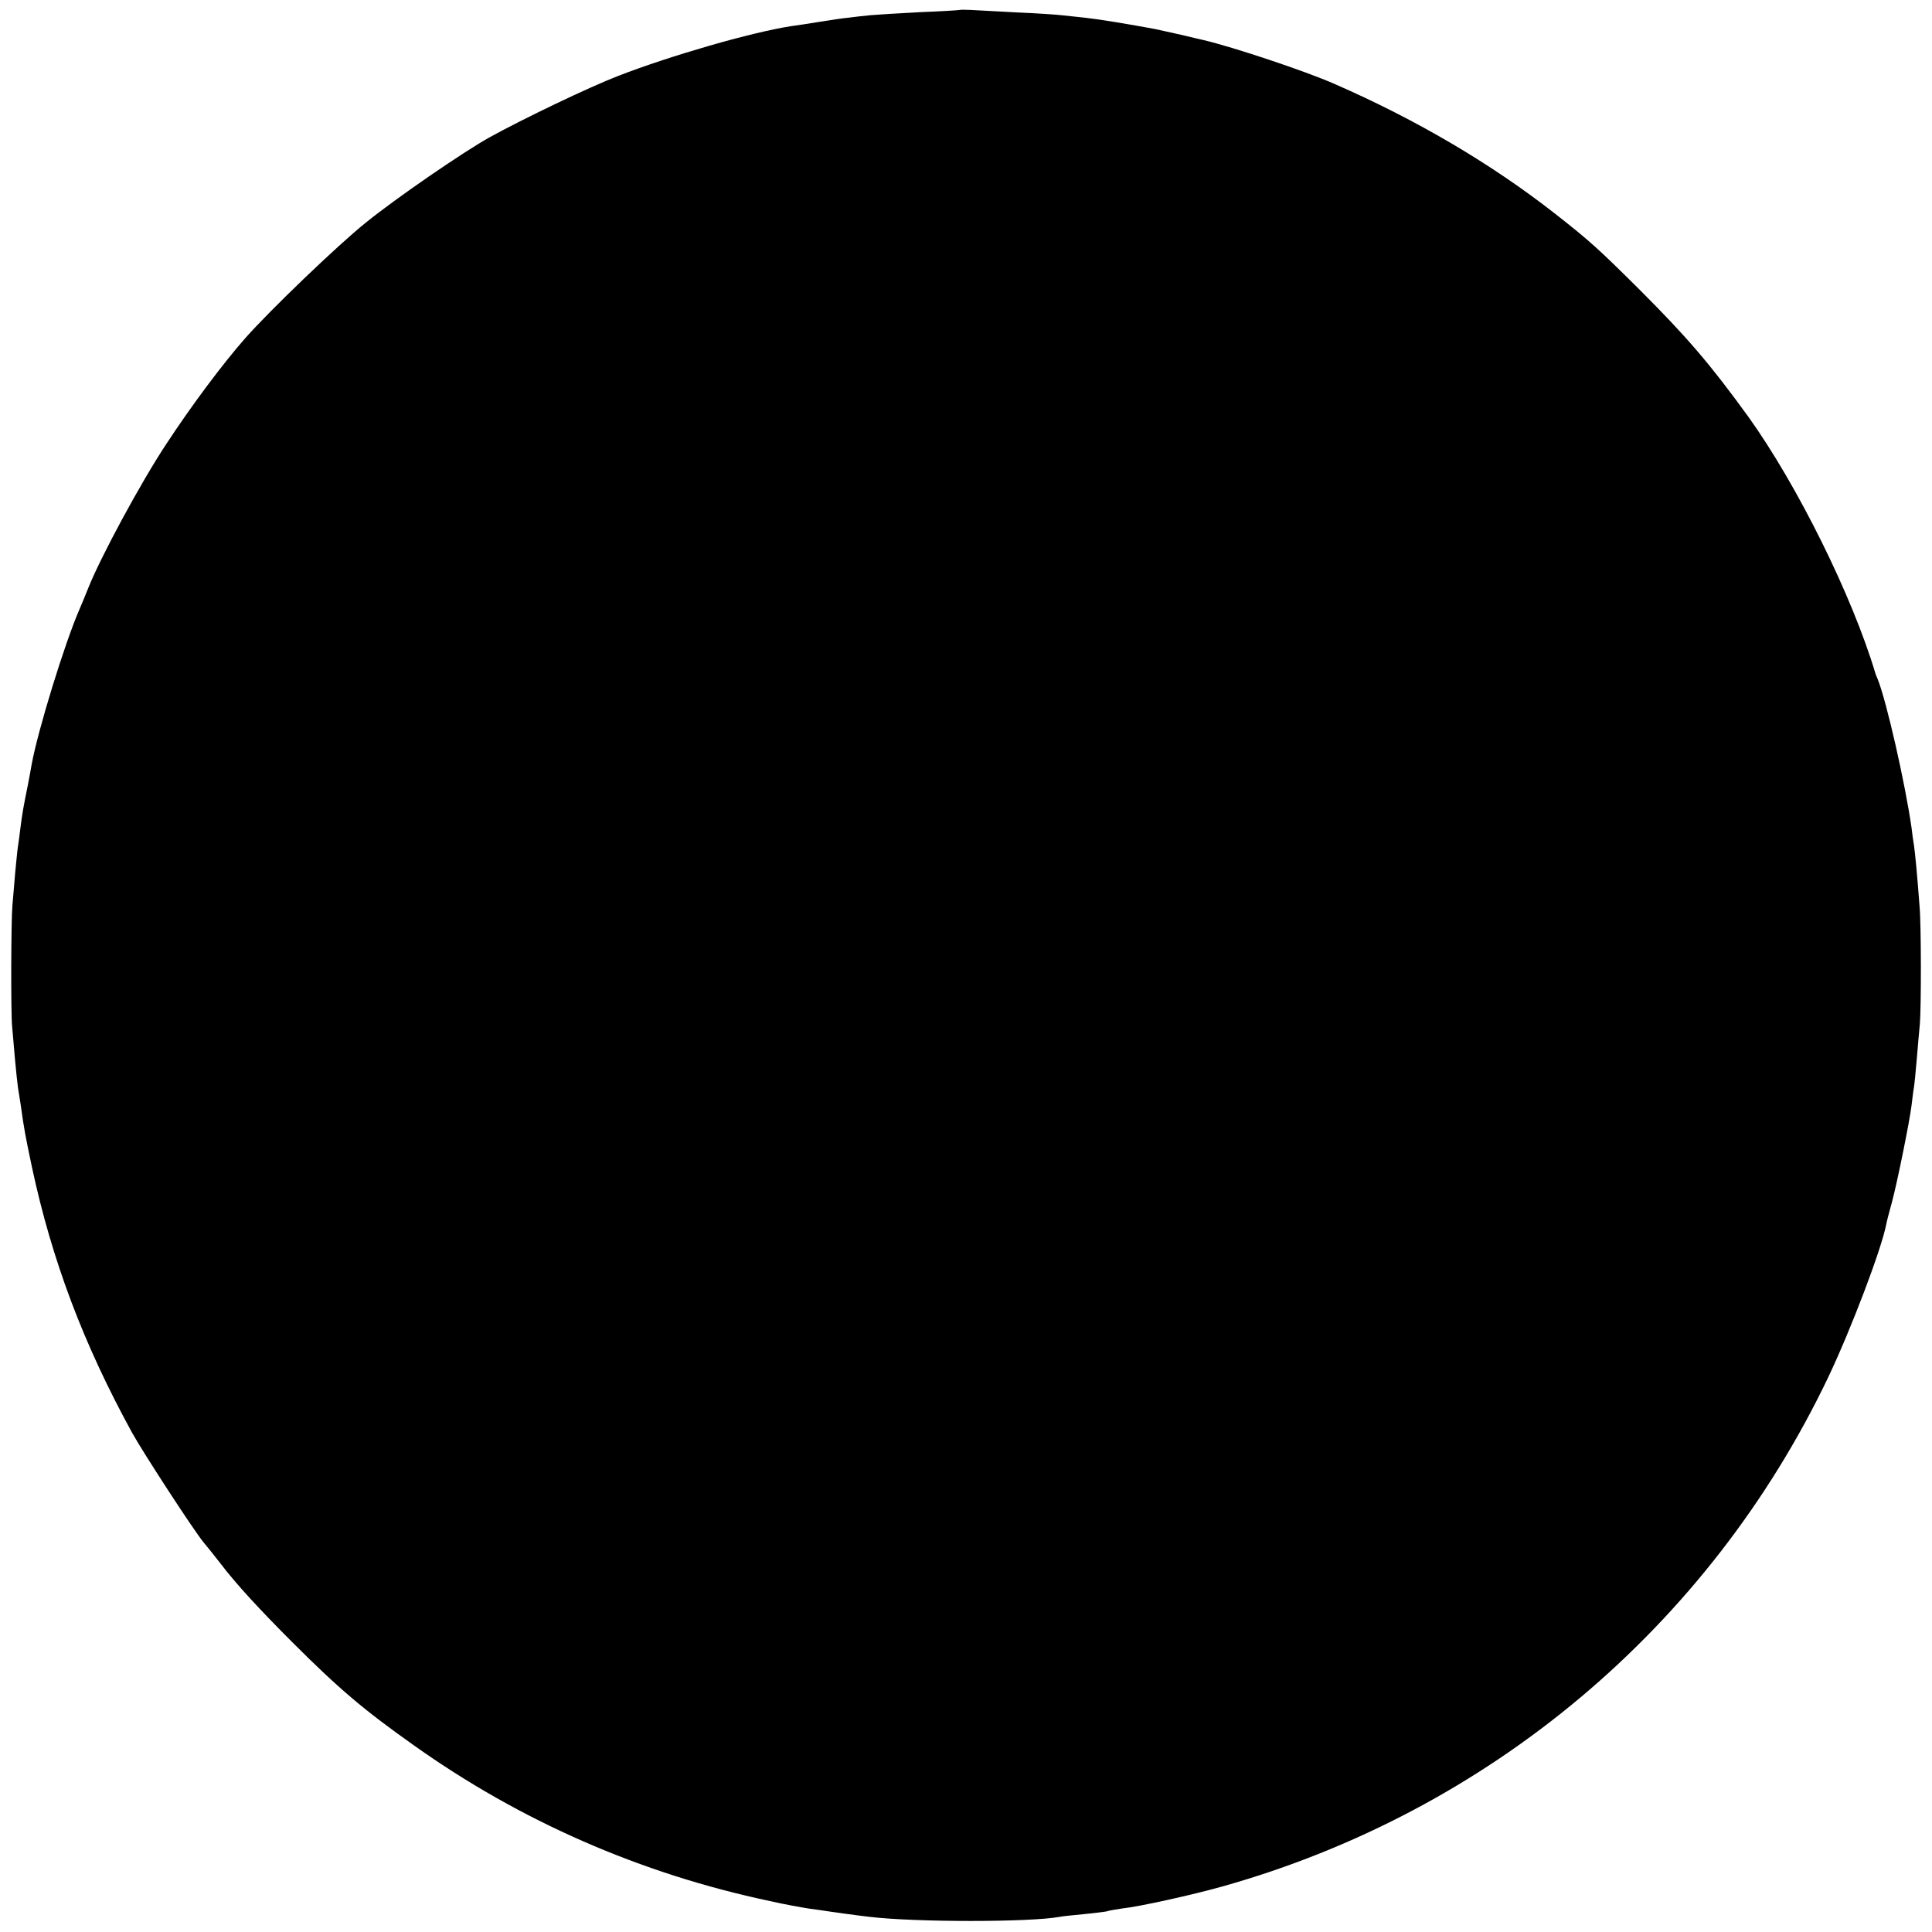<?xml version="1.0" standalone="no"?>
<!DOCTYPE svg PUBLIC "-//W3C//DTD SVG 20010904//EN"
 "http://www.w3.org/TR/2001/REC-SVG-20010904/DTD/svg10.dtd">
<svg version="1.0" xmlns="http://www.w3.org/2000/svg"
 width="700pt" height="700pt" viewBox="0 0 700 700"
 preserveAspectRatio="xMidYMid meet">
<g transform="translate(0,700) scale(0.1,-0.1)"
fill="#000000" stroke="none">
<path d="M3477 6964 c-1 -1 -65 -5 -142 -8 -77 -4 -158 -9 -180 -11 -22 -2
-58 -6 -80 -9 -22 -2 -69 -9 -105 -15 -36 -6 -83 -13 -105 -16 -142 -22 -434
-106 -625 -180 -106 -41 -344 -155 -467 -223 -95 -53 -337 -219 -448 -309
-100 -80 -348 -318 -437 -419 -81 -92 -196 -246 -285 -382 -91 -137 -238 -409
-283 -522 -12 -30 -26 -64 -31 -75 -55 -126 -151 -439 -174 -563 -2 -14 -9
-48 -14 -76 -16 -78 -21 -107 -27 -156 -3 -25 -7 -55 -9 -67 -2 -12 -6 -55
-10 -95 -3 -40 -8 -93 -10 -118 -5 -55 -6 -391 -1 -440 2 -19 6 -71 10 -115 4
-44 9 -91 11 -105 2 -14 7 -42 10 -63 12 -88 18 -118 41 -227 72 -336 186
-639 362 -960 39 -71 227 -360 261 -400 22 -27 25 -30 60 -75 56 -74 144 -169
260 -285 170 -170 260 -246 441 -374 385 -274 821 -465 1290 -564 52 -12 115
-23 140 -27 25 -3 56 -8 70 -10 28 -4 97 -14 150 -20 165 -20 583 -20 690 0 8
2 49 6 90 10 41 4 78 9 81 10 3 2 27 6 53 10 66 7 258 50 365 80 967 272 1763
941 2195 1845 84 177 192 462 210 553 2 12 12 49 21 82 19 71 64 292 71 351 3
23 6 51 8 61 2 10 7 59 11 108 4 49 9 105 11 125 5 57 5 360 -1 425 -9 121
-16 191 -20 220 -3 17 -7 46 -9 65 -23 161 -91 461 -123 540 -4 8 -7 17 -8 20
-84 281 -283 682 -459 928 -139 192 -223 290 -395 462 -152 151 -181 177 -307
276 -230 180 -501 340 -799 470 -107 47 -365 133 -475 159 -8 2 -45 10 -81 19
-37 8 -80 18 -95 21 -102 19 -207 36 -254 41 -30 3 -68 7 -85 9 -16 2 -88 7
-160 10 -71 4 -147 8 -168 9 -20 1 -38 1 -40 0z"/>
</g>
</svg>
